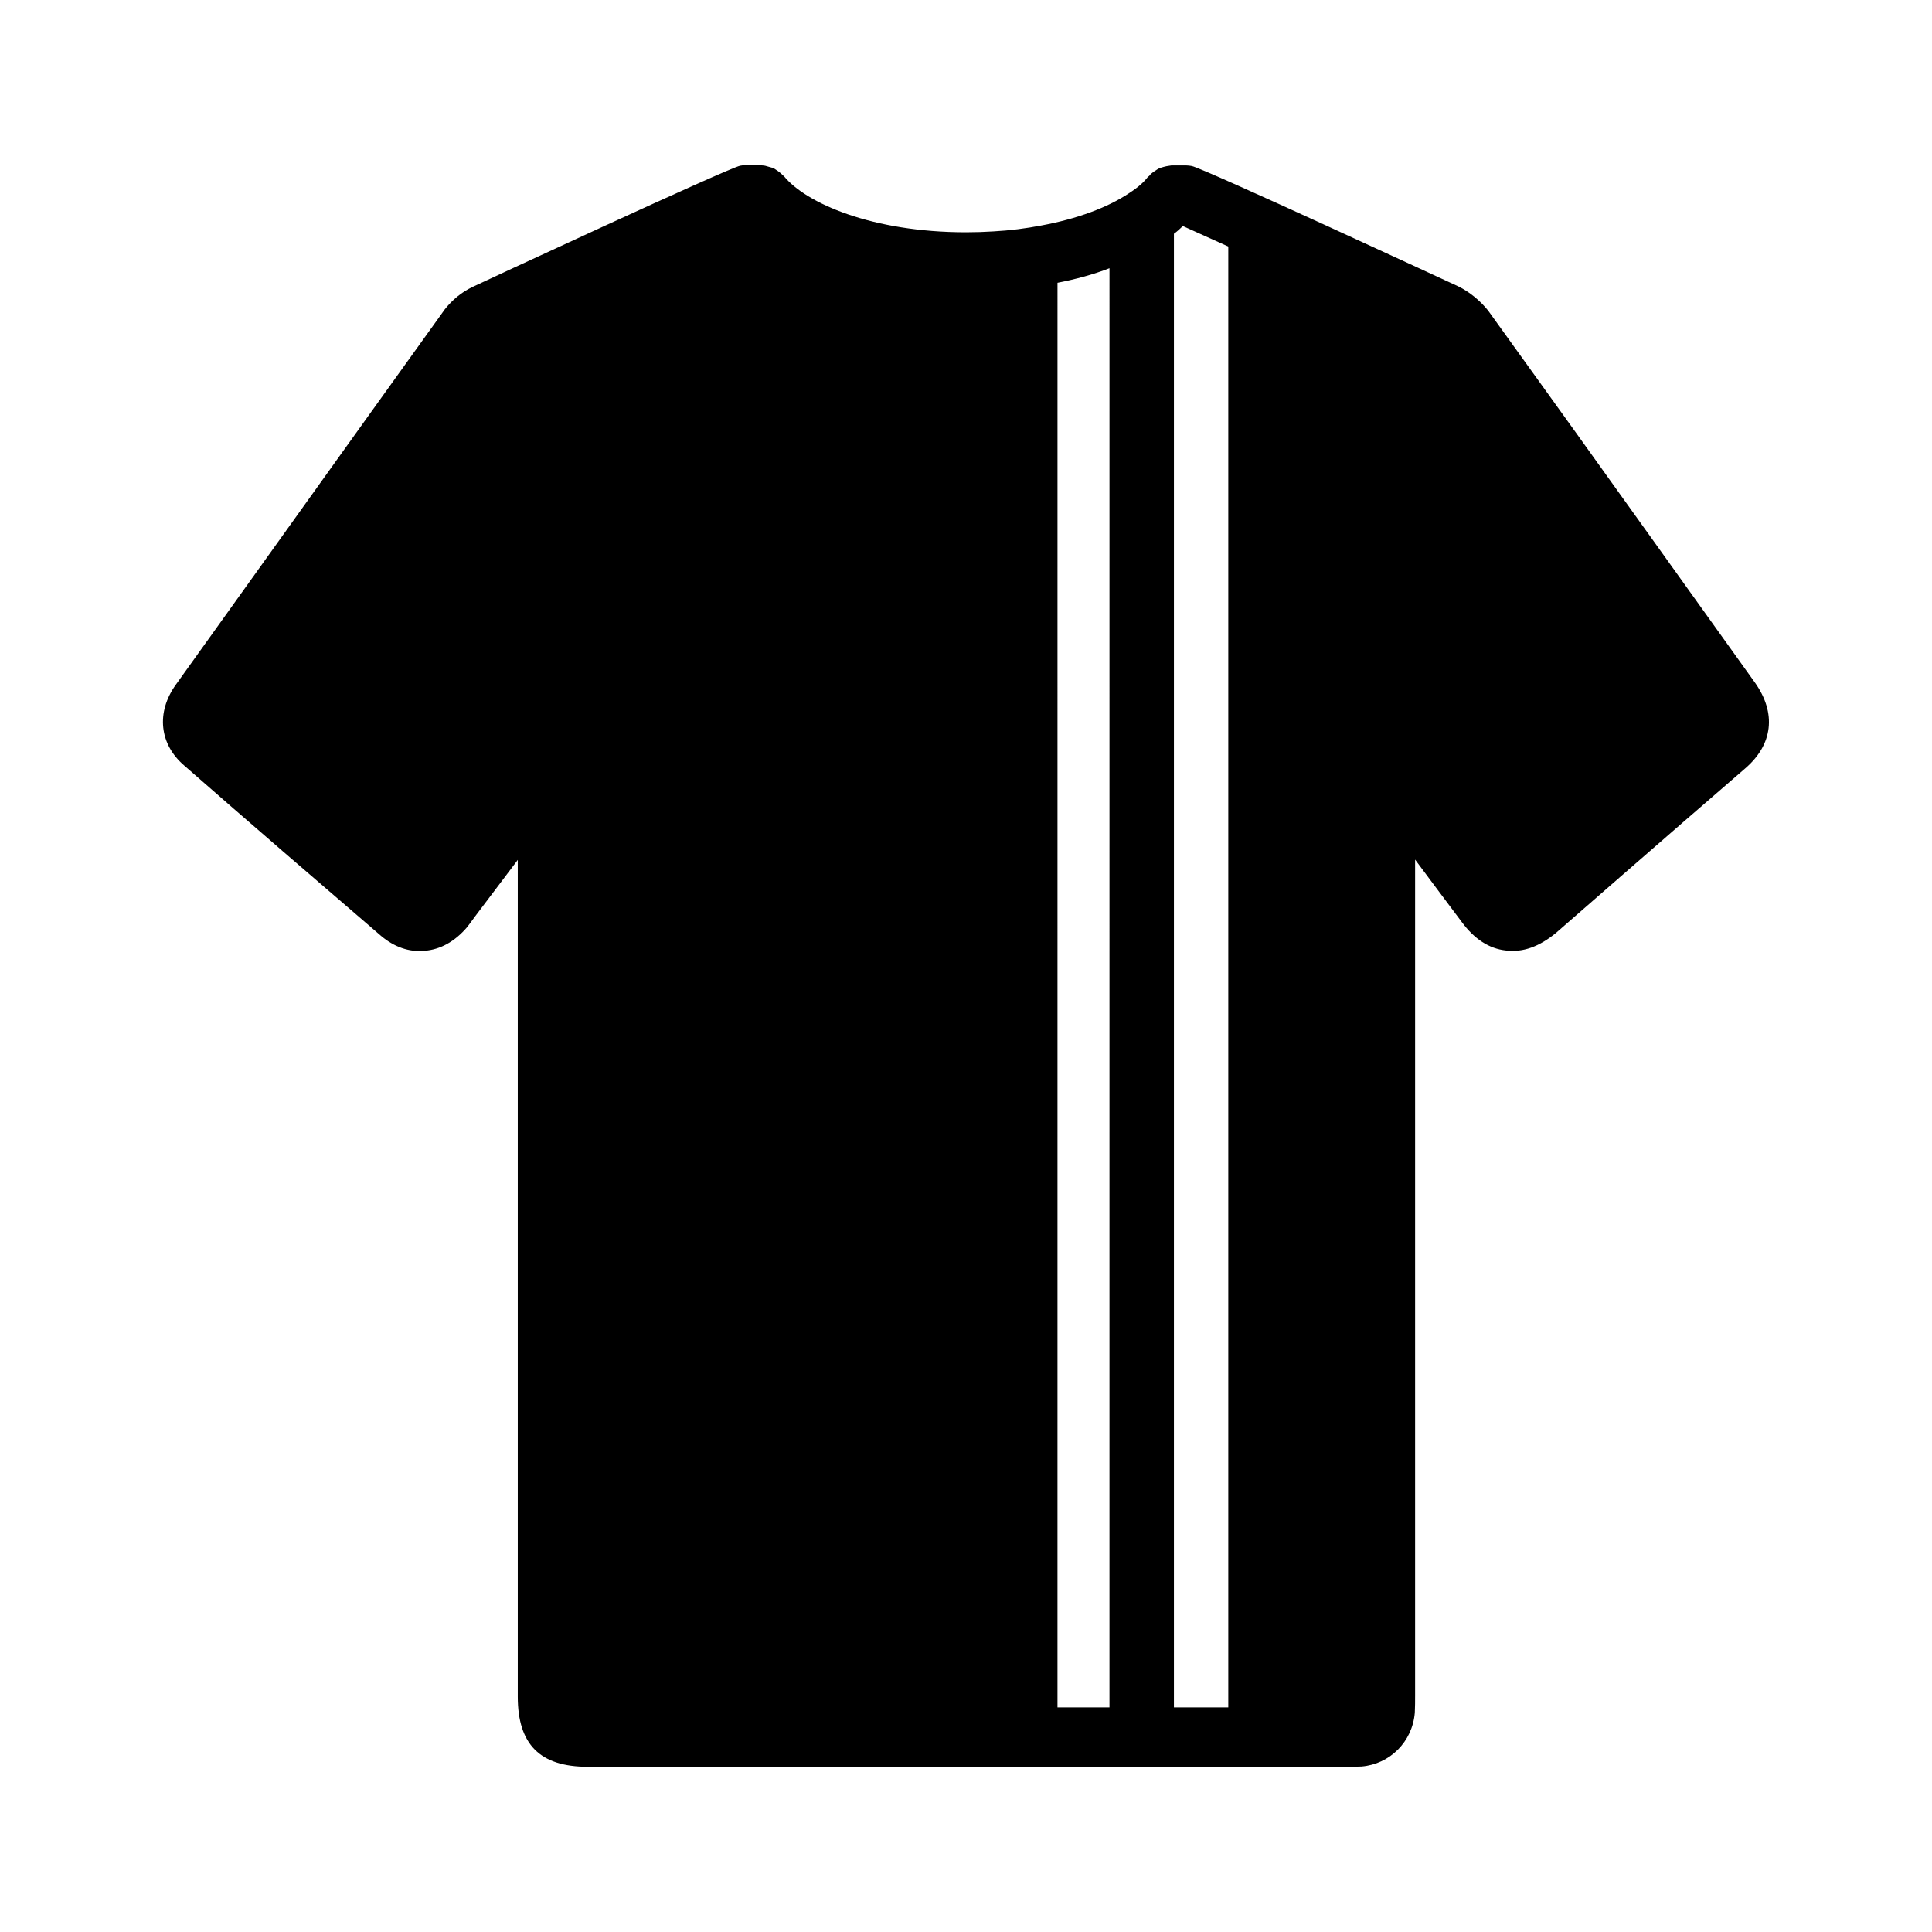<?xml version="1.0" encoding="UTF-8"?>
<!-- Uploaded to: SVG Repo, www.svgrepo.com, Generator: SVG Repo Mixer Tools -->
<svg fill="#000000" width="800px" height="800px" version="1.1" viewBox="144 144 512 512" xmlns="http://www.w3.org/2000/svg">
 <path d="m583.26 288.84c-14.879-20.781-29.758-41.562-44.871-62.504-2.125-2.676-5.039-5.039-7.949-6.453-0.707-0.316-67.543-31.332-70.613-31.883-0.473-0.078-0.945-0.156-1.418-0.156h-4.016c-0.156 0-0.234 0.078-0.473 0.078-0.551 0.078-1.023 0.156-1.574 0.316-0.473 0.156-0.945 0.234-1.34 0.473-0.473 0.234-0.789 0.551-1.258 0.789-0.395 0.316-0.867 0.629-1.18 1.102-0.078 0.078-0.234 0.156-0.395 0.316-1.023 1.34-2.598 2.754-4.801 4.172-5.824 3.938-14.012 6.926-23.379 8.66-4.094 0.789-8.344 1.34-12.754 1.574-2.359 0.152-4.801 0.23-7.238 0.23-24.875 0-42.43-7.715-48.254-14.879-0.078-0.078-0.234-0.156-0.316-0.234-0.395-0.473-0.867-0.789-1.258-1.102-0.395-0.234-0.789-0.551-1.18-0.789-0.473-0.156-0.945-0.234-1.418-0.395-0.473-0.156-1.023-0.316-1.574-0.316-0.156 0-0.234-0.078-0.395-0.078h-4.016c-0.473 0-0.945 0.078-1.418 0.156-2.914 0.473-70.141 31.723-70.926 32.117-2.832 1.34-5.352 3.387-7.398 5.984l-1.969 2.754c-23.145 32.195-46.207 64.473-69.273 96.668-5.273 7.32-4.41 15.824 2.281 21.492 17.238 15.113 34.715 30.148 52.113 45.105 3.465 2.914 7.398 4.328 11.492 3.938 4.172-0.316 8.031-2.441 11.258-6.219 0.707-0.867 1.34-1.812 2.047-2.754l11.414-15.113v221.75c0 12.676 5.902 18.578 18.578 18.578h200.89c1.258 0 2.598 0 4.172-0.078 7.477-0.629 13.461-6.535 14.09-14.25 0.078-1.496 0.078-3.148 0.078-4.723v-221.36c4.172 5.59 8.266 11.098 12.359 16.531 3.305 4.488 7.242 7.086 11.73 7.559 4.488 0.551 8.816-1.023 13.227-4.644l17.238-15.035c10.941-9.523 21.883-19.051 32.828-28.496 7.477-6.375 8.422-14.719 2.676-22.828zm-145.24 307.64h-13.777l0.004-377.54c4.879-0.945 9.523-2.203 13.777-3.856zm31.488 0h-14.406v-390.53c0.867-0.629 1.652-1.34 2.363-2.047 2.281 1.023 6.613 2.992 12.043 5.434z"/>
</svg>